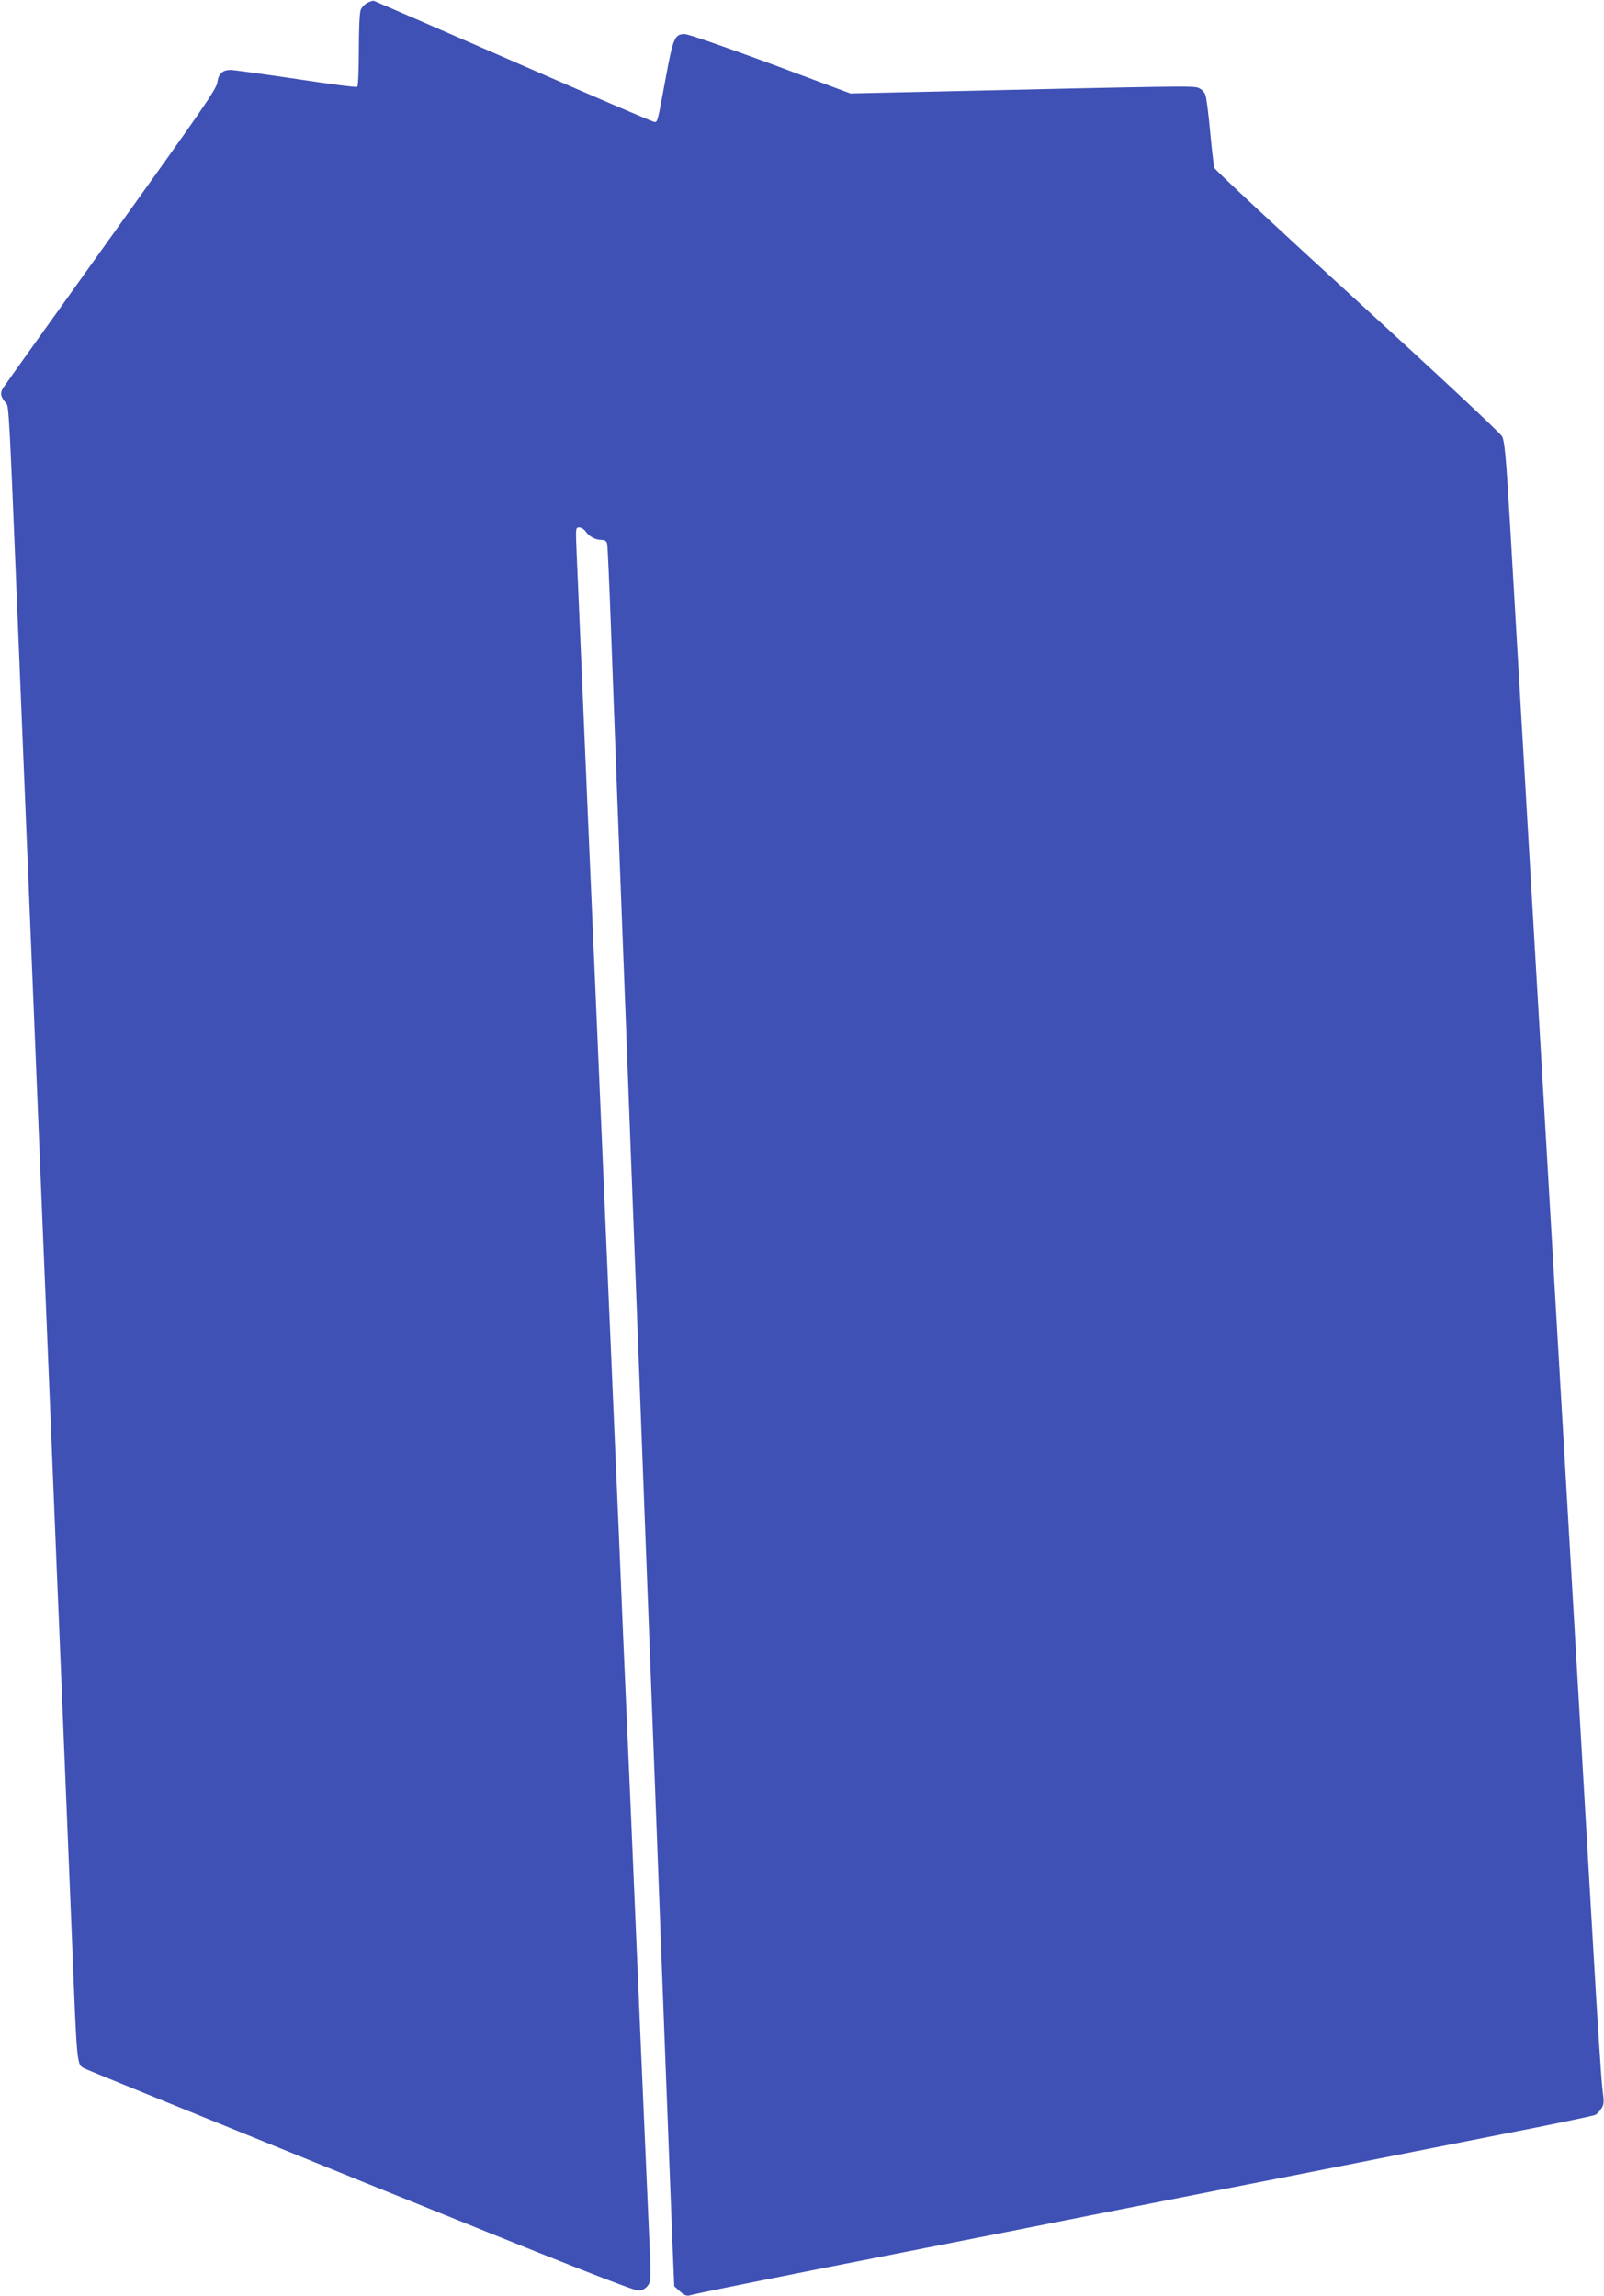 <?xml version="1.0" standalone="no"?>
<!DOCTYPE svg PUBLIC "-//W3C//DTD SVG 20010904//EN"
 "http://www.w3.org/TR/2001/REC-SVG-20010904/DTD/svg10.dtd">
<svg version="1.0" xmlns="http://www.w3.org/2000/svg"
 width="894pt" height="1280pt" viewBox="0 0 894 1280"
 preserveAspectRatio="xMidYMid meet">
<g transform="translate(0,1280) scale(0.1,-0.1)"
fill="#3f51b5" stroke="none">
<path d="M2047 12784 c-15 -8 -32 -26 -37 -40 -6 -14 -10 -115 -10 -224 0
-109 -4 -201 -9 -204 -5 -4 -158 16 -341 44 -182 27 -346 50 -364 50 -46 0
-68 -20 -75 -71 -6 -38 -91 -160 -592 -859 -321 -448 -592 -827 -602 -843 -18
-28 -14 -50 19 -87 13 -16 17 -83 59 -1117 16 -388 33 -794 65 -1578 11 -269
27 -652 35 -850 22 -537 42 -1033 65 -1580 11 -269 29 -708 40 -975 11 -267
24 -593 30 -725 16 -384 48 -1169 70 -1705 30 -758 27 -727 73 -751 12 -7 704
-288 1537 -626 1153 -467 1523 -613 1549 -611 23 2 40 11 52 28 18 24 18 38 4
345 -8 176 -26 588 -40 915 -59 1386 -75 1757 -85 1975 -6 127 -24 547 -40
935 -17 388 -39 910 -50 1160 -11 250 -29 669 -40 930 -11 261 -29 680 -40
930 -26 593 -56 1293 -80 1860 -11 250 -22 521 -26 603 -6 145 -6 147 14 147
12 0 28 -11 37 -23 18 -28 55 -47 90 -47 17 0 26 -7 29 -22 3 -13 12 -221 21
-463 9 -242 25 -667 35 -945 11 -278 33 -863 50 -1300 16 -437 39 -1030 50
-1317 19 -499 36 -936 80 -2100 11 -288 29 -758 40 -1045 11 -288 33 -881 50
-1318 17 -437 34 -892 39 -1010 l9 -214 32 -29 c24 -21 38 -27 54 -22 29 9
437 92 1216 245 366 72 824 162 1017 201 194 38 514 101 710 140 197 38 516
101 708 139 193 38 582 115 865 171 283 55 522 105 531 110 9 4 24 20 34 35
16 24 16 36 6 113 -6 47 -29 399 -51 781 -22 382 -54 922 -70 1200 -16 278
-52 894 -80 1370 -28 476 -64 1092 -80 1370 -16 278 -57 971 -90 1540 -33 569
-74 1262 -90 1540 -16 278 -41 701 -55 940 -21 357 -29 440 -43 467 -9 19
-361 347 -807 755 -434 396 -793 731 -797 742 -3 12 -14 102 -23 201 -9 99
-21 192 -27 207 -5 14 -22 32 -38 38 -29 12 -92 11 -1487 -21 l-453 -10 -445
166 c-250 92 -459 165 -478 165 -57 0 -65 -19 -108 -252 -44 -240 -44 -238
-61 -238 -8 0 -360 151 -783 336 -424 185 -774 337 -780 339 -5 3 -23 -3 -38
-11z"/>
</g>
</svg>
